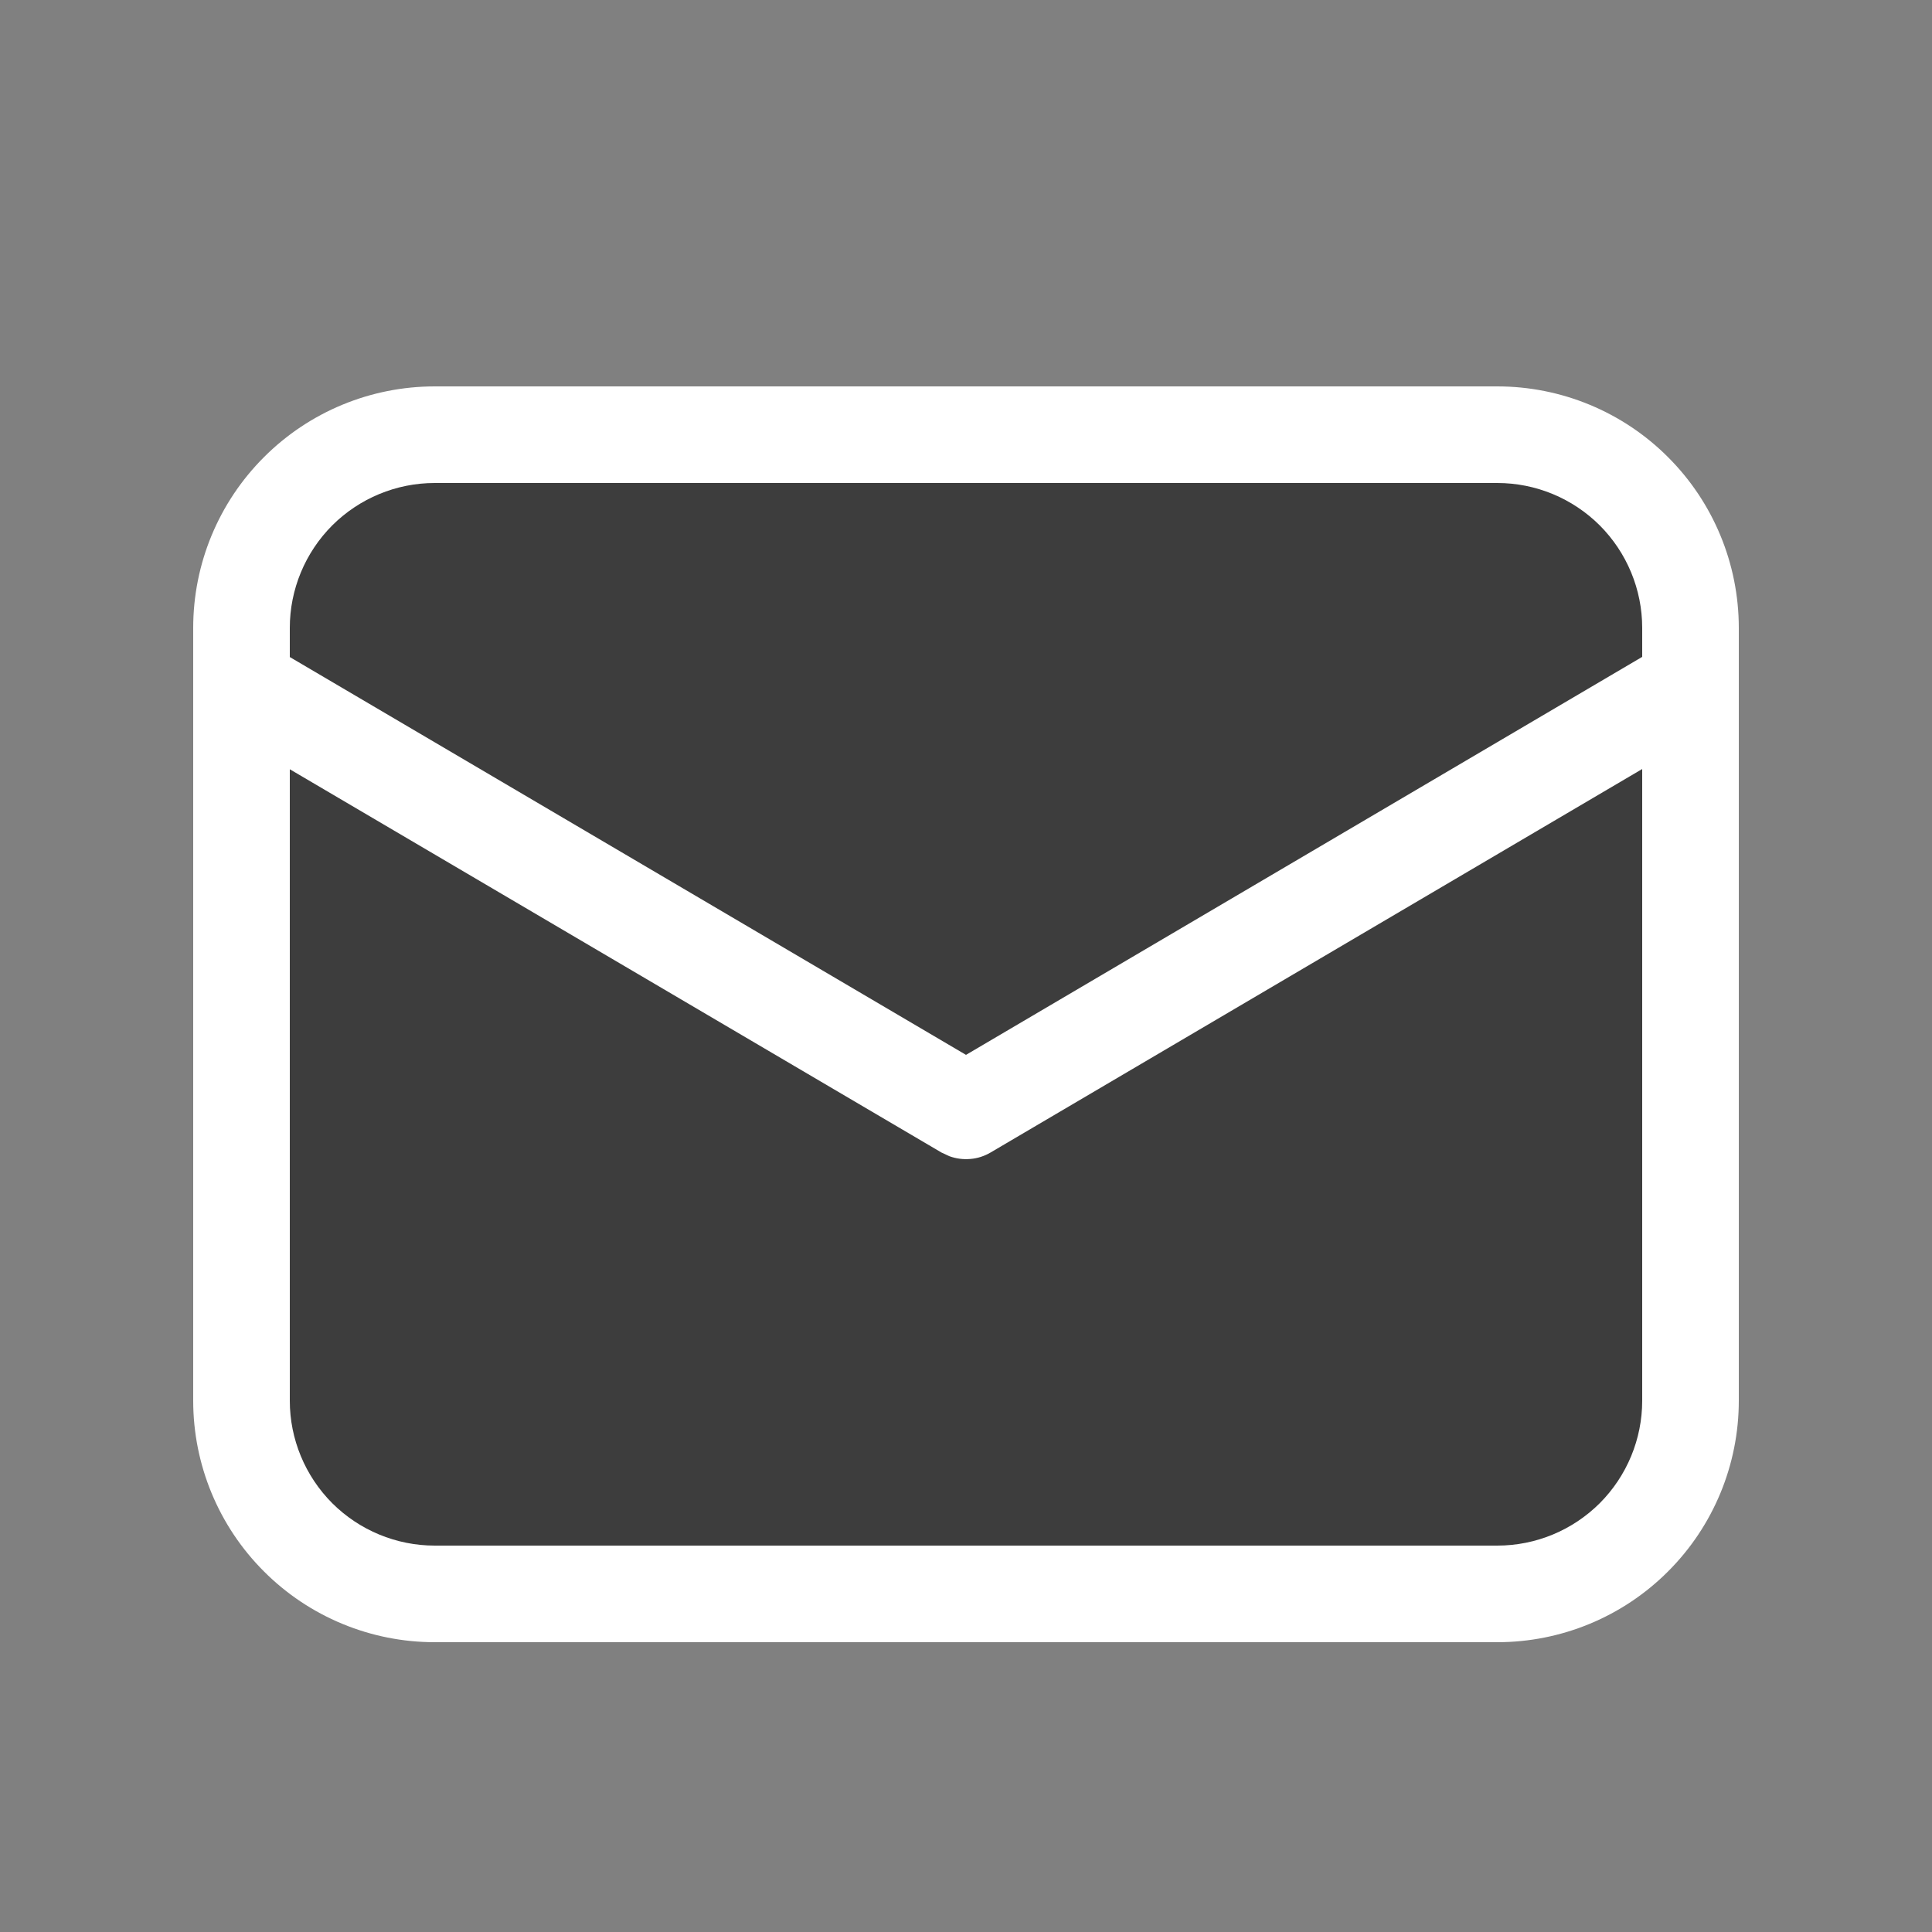 <svg width="24" height="24" viewBox="0 0 24 24" fill="none" xmlns="http://www.w3.org/2000/svg">
<rect x="0" y="0" width="24" height="24" fill="#808080" stroke="none"/>
<path d="M18.6 4.8C19.396 4.8 20.159 5.116 20.721 5.679C21.284 6.241 21.6 7.004 21.6 7.8V17.4C21.6 18.196 21.284 18.959 20.721 19.521C20.159 20.084 19.396 20.4 18.6 20.4H5.4C4.604 20.4 3.841 20.084 3.279 19.521C2.716 18.959 2.4 18.196 2.4 17.4V7.8C2.4 7.004 2.716 6.241 3.279 5.679C3.841 5.116 4.604 4.8 5.4 4.8H18.6Z" fill="white"/>
<path d="M20.4 9.553L12.305 14.317C12.228 14.362 12.143 14.39 12.054 14.397C11.966 14.405 11.877 14.393 11.794 14.363L11.695 14.317L3.6 9.556V17.4C3.6 17.877 3.79 18.335 4.127 18.673C4.465 19.01 4.923 19.2 5.4 19.2H18.6C19.078 19.2 19.535 19.01 19.873 18.673C20.21 18.335 20.4 17.877 20.4 17.4V9.553Z" fill="#3d3d3d"/>
<path d="M18.6 6H5.4C4.923 6 4.465 6.19 4.127 6.527C3.79 6.865 3.6 7.323 3.6 7.8V8.162L12 13.104L20.4 8.16V7.8C20.4 7.323 20.21 6.865 19.873 6.527C19.535 6.19 19.078 6 18.6 6Z" fill="#3d3d3d"/>
</svg>